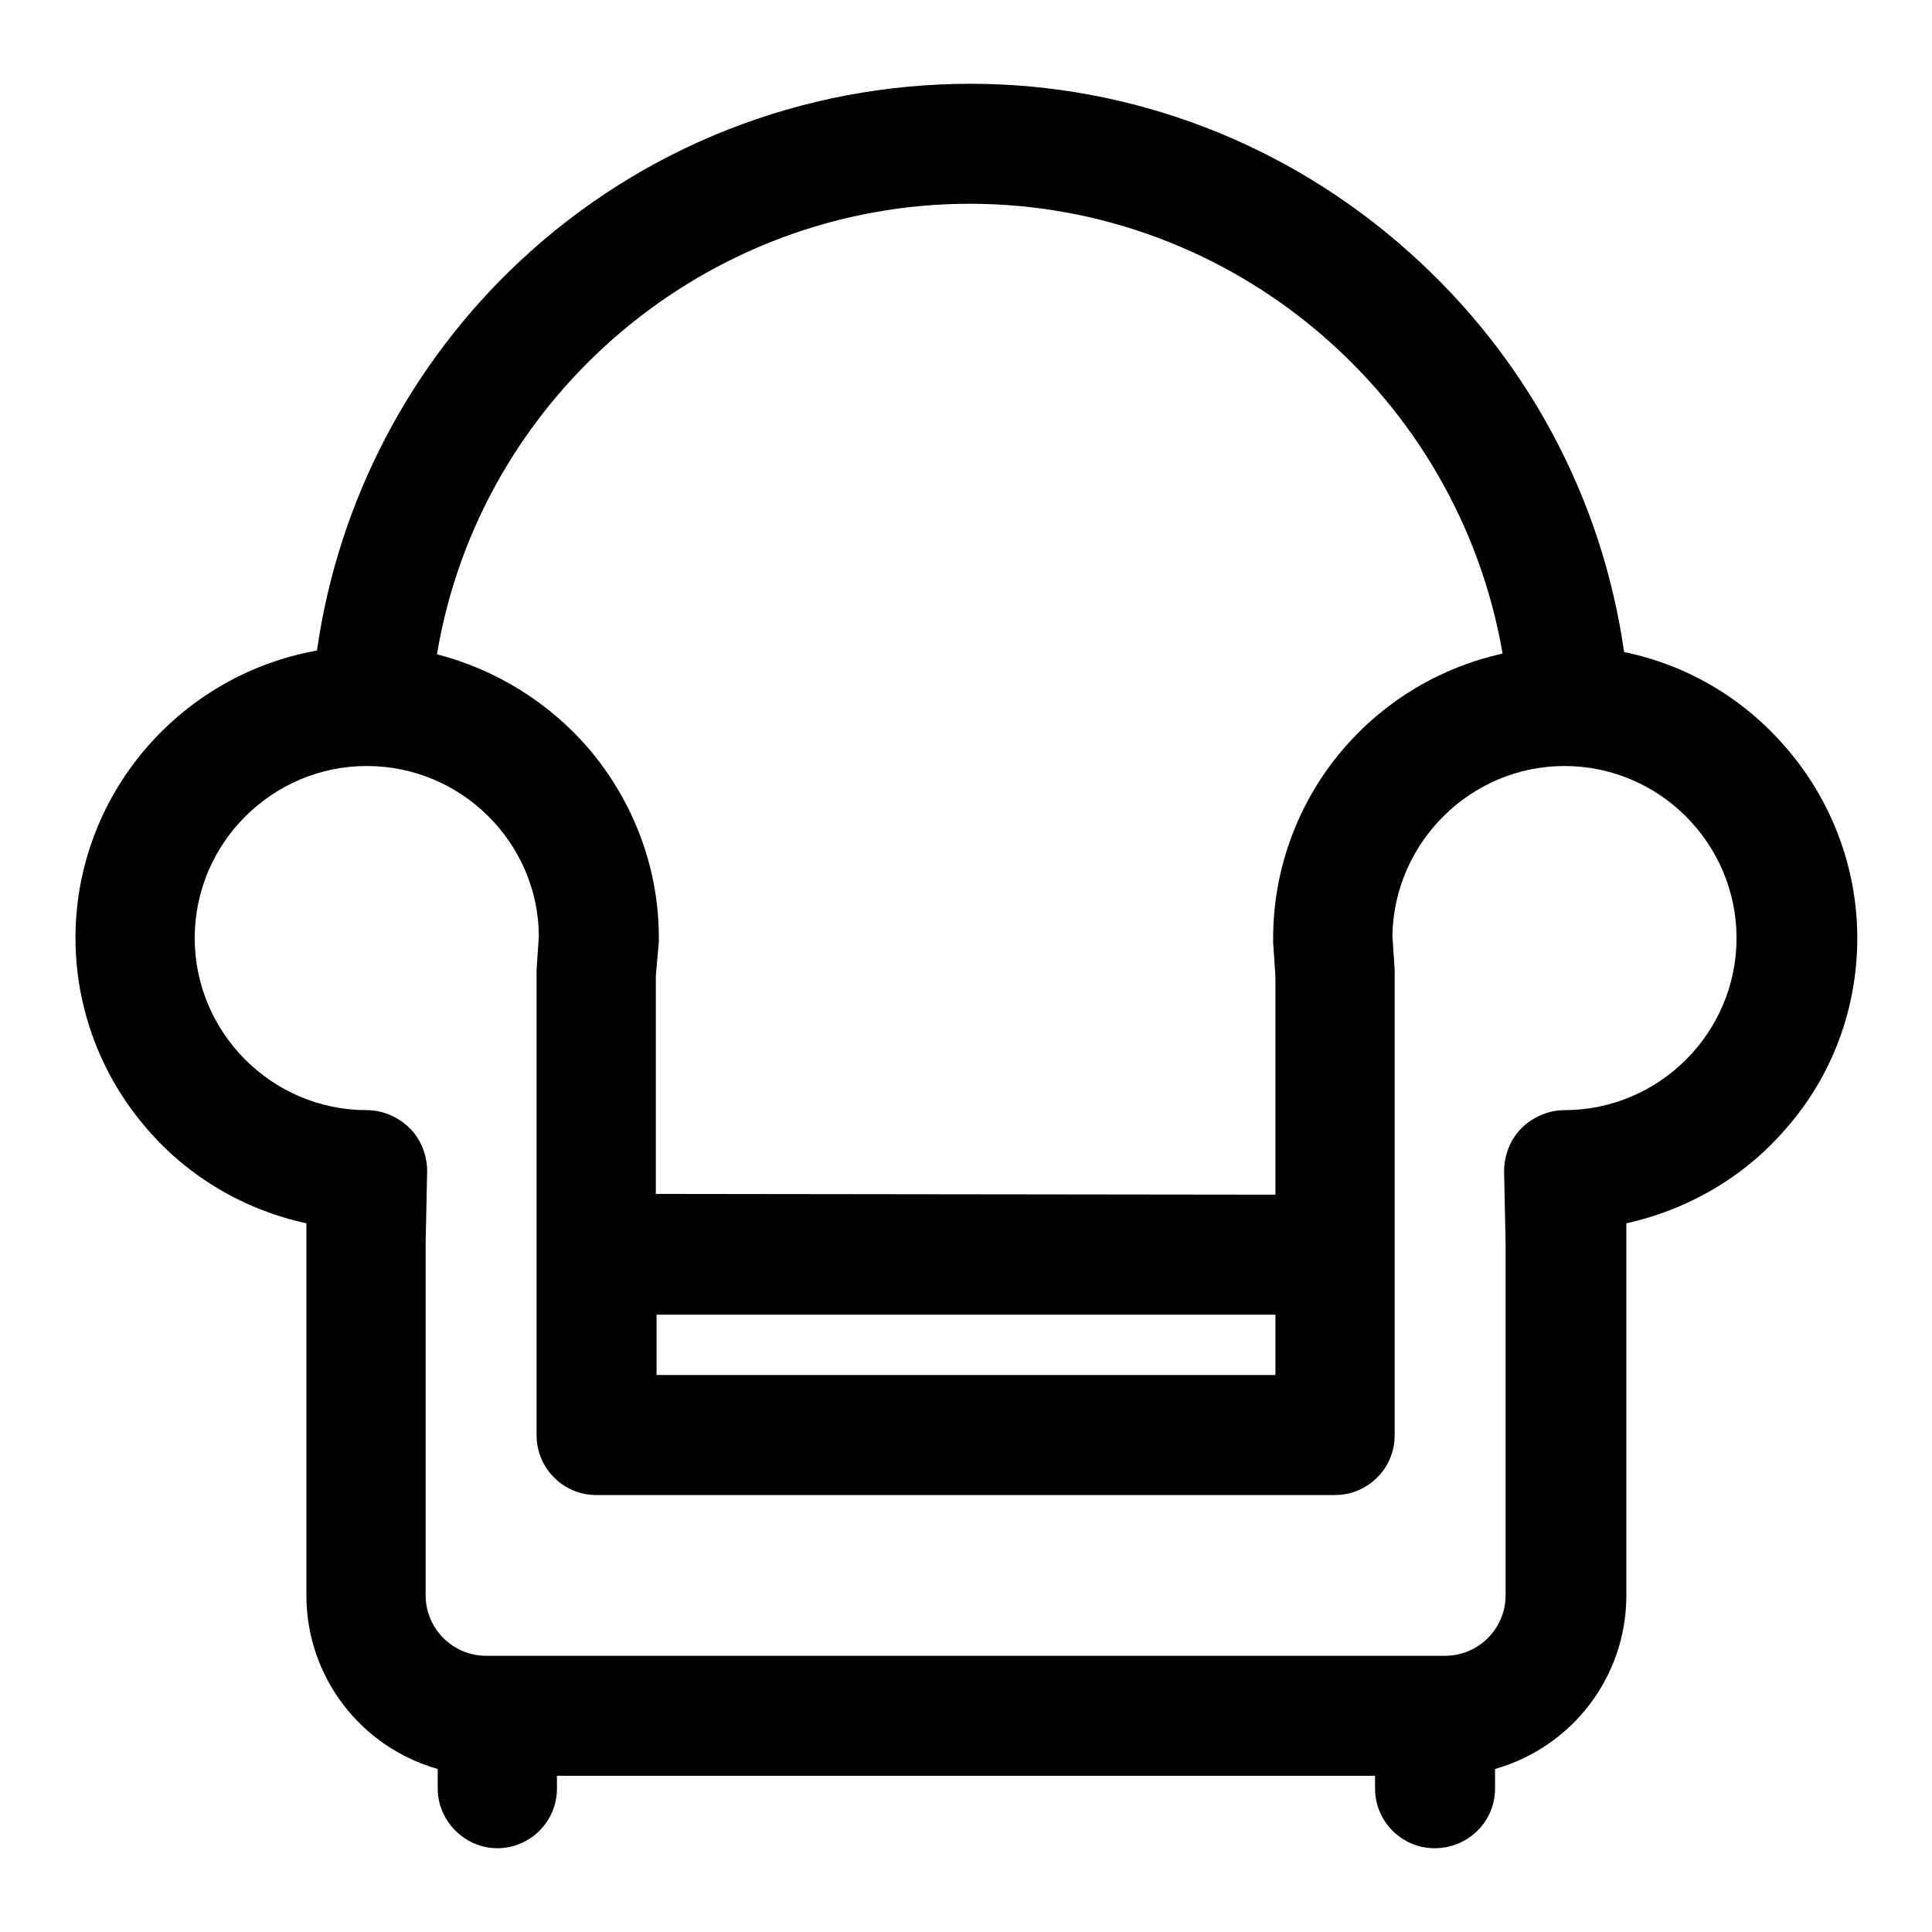 <?xml version="1.0" encoding="utf-8"?>
<!-- Svg Vector Icons : http://www.onlinewebfonts.com/icon -->
<!DOCTYPE svg PUBLIC "-//W3C//DTD SVG 1.1//EN" "http://www.w3.org/Graphics/SVG/1.1/DTD/svg11.dtd">
<svg version="1.1" xmlns="http://www.w3.org/2000/svg" xmlns:xlink="http://www.w3.org/1999/xlink" x="0px" y="0px" viewBox="0 0 256 256" enable-background="new 0 0 256 256" xml:space="preserve">
<g><g><path fill="#000000" d="M190.1,244.9c-4.4,0-7.9-3.6-7.9-7.9v-1.7H73.8v1.7c0,4.4-3.6,7.9-7.9,7.9s-7.9-3.6-7.9-7.9v-2.6c-10.2-2.9-17.4-12.2-17.4-23v-46.8c0,0,0-0.1,0-0.2l0-2.3c-8.2-1.8-15.6-6.1-21.1-12.5c-6.1-7-9.5-16-9.5-25.3c0-18.8,13.6-34.8,32-38.1c2.8-19.7,12.3-38,27-51.7c16.2-15.1,37.4-23.4,59.6-23.4c21.4,0,42,7.9,58.1,22.3c15.6,13.9,25.6,32.6,28.5,53c8.3,1.7,15.8,6.1,21.4,12.6c6.1,7,9.5,16,9.5,25.3s-3.3,18.3-9.5,25.3c-5.5,6.4-13,10.7-21.1,12.5l0,2.3c0,0,0,0.1,0,0.2v46.8c0,10.8-7.2,20.1-17.4,23v2.6C198.1,241.4,194.5,244.9,190.1,244.9z M56.4,211.4c0,4.4,3.6,8,8,8h127.1c4.4,0,8-3.6,8-8v-46.7l-0.2-9.5c0-2.1,0.8-4.2,2.3-5.7c1.5-1.5,3.6-2.4,5.7-2.4c12.5,0,22.8-10.2,22.8-22.8c0-12.5-10.2-22.8-22.8-22.8c-12.4,0-22.6,10.1-22.8,22.5l0.3,4.5c0,0.2,0,0.4,0,0.6v61.1c0,4.4-3.6,7.9-7.9,7.9H79c-4.4,0-7.9-3.6-7.9-7.9v-61.1c0-0.2,0-0.4,0-0.6l0.3-4.5c-0.1-12.4-10.3-22.5-22.8-22.5c-12.5,0-22.8,10.2-22.8,22.8c0,12.5,10.2,22.8,22.8,22.8c2.1,0,4.2,0.9,5.7,2.4c1.5,1.5,2.3,3.6,2.3,5.7l-0.2,9.5L56.4,211.4L56.4,211.4z M169,182.2v-8H87v8H169z M169,158.3v-28.9l-0.3-4.5c0-0.2,0-0.4,0-0.6c0-9.3,3.4-18.3,9.5-25.3c5.5-6.3,12.8-10.6,20.9-12.4C193.2,52.4,163.4,27,128.5,27c-34.9,0-64.9,25.5-70.6,59.7c7.8,2,14.9,6.4,20.2,12.6c5.9,7,9.2,15.8,9.2,24.9c0,0.2,0,0.4,0,0.6l-0.4,4.5v28.9L169,158.3L169,158.3z"/></g></g>
</svg>